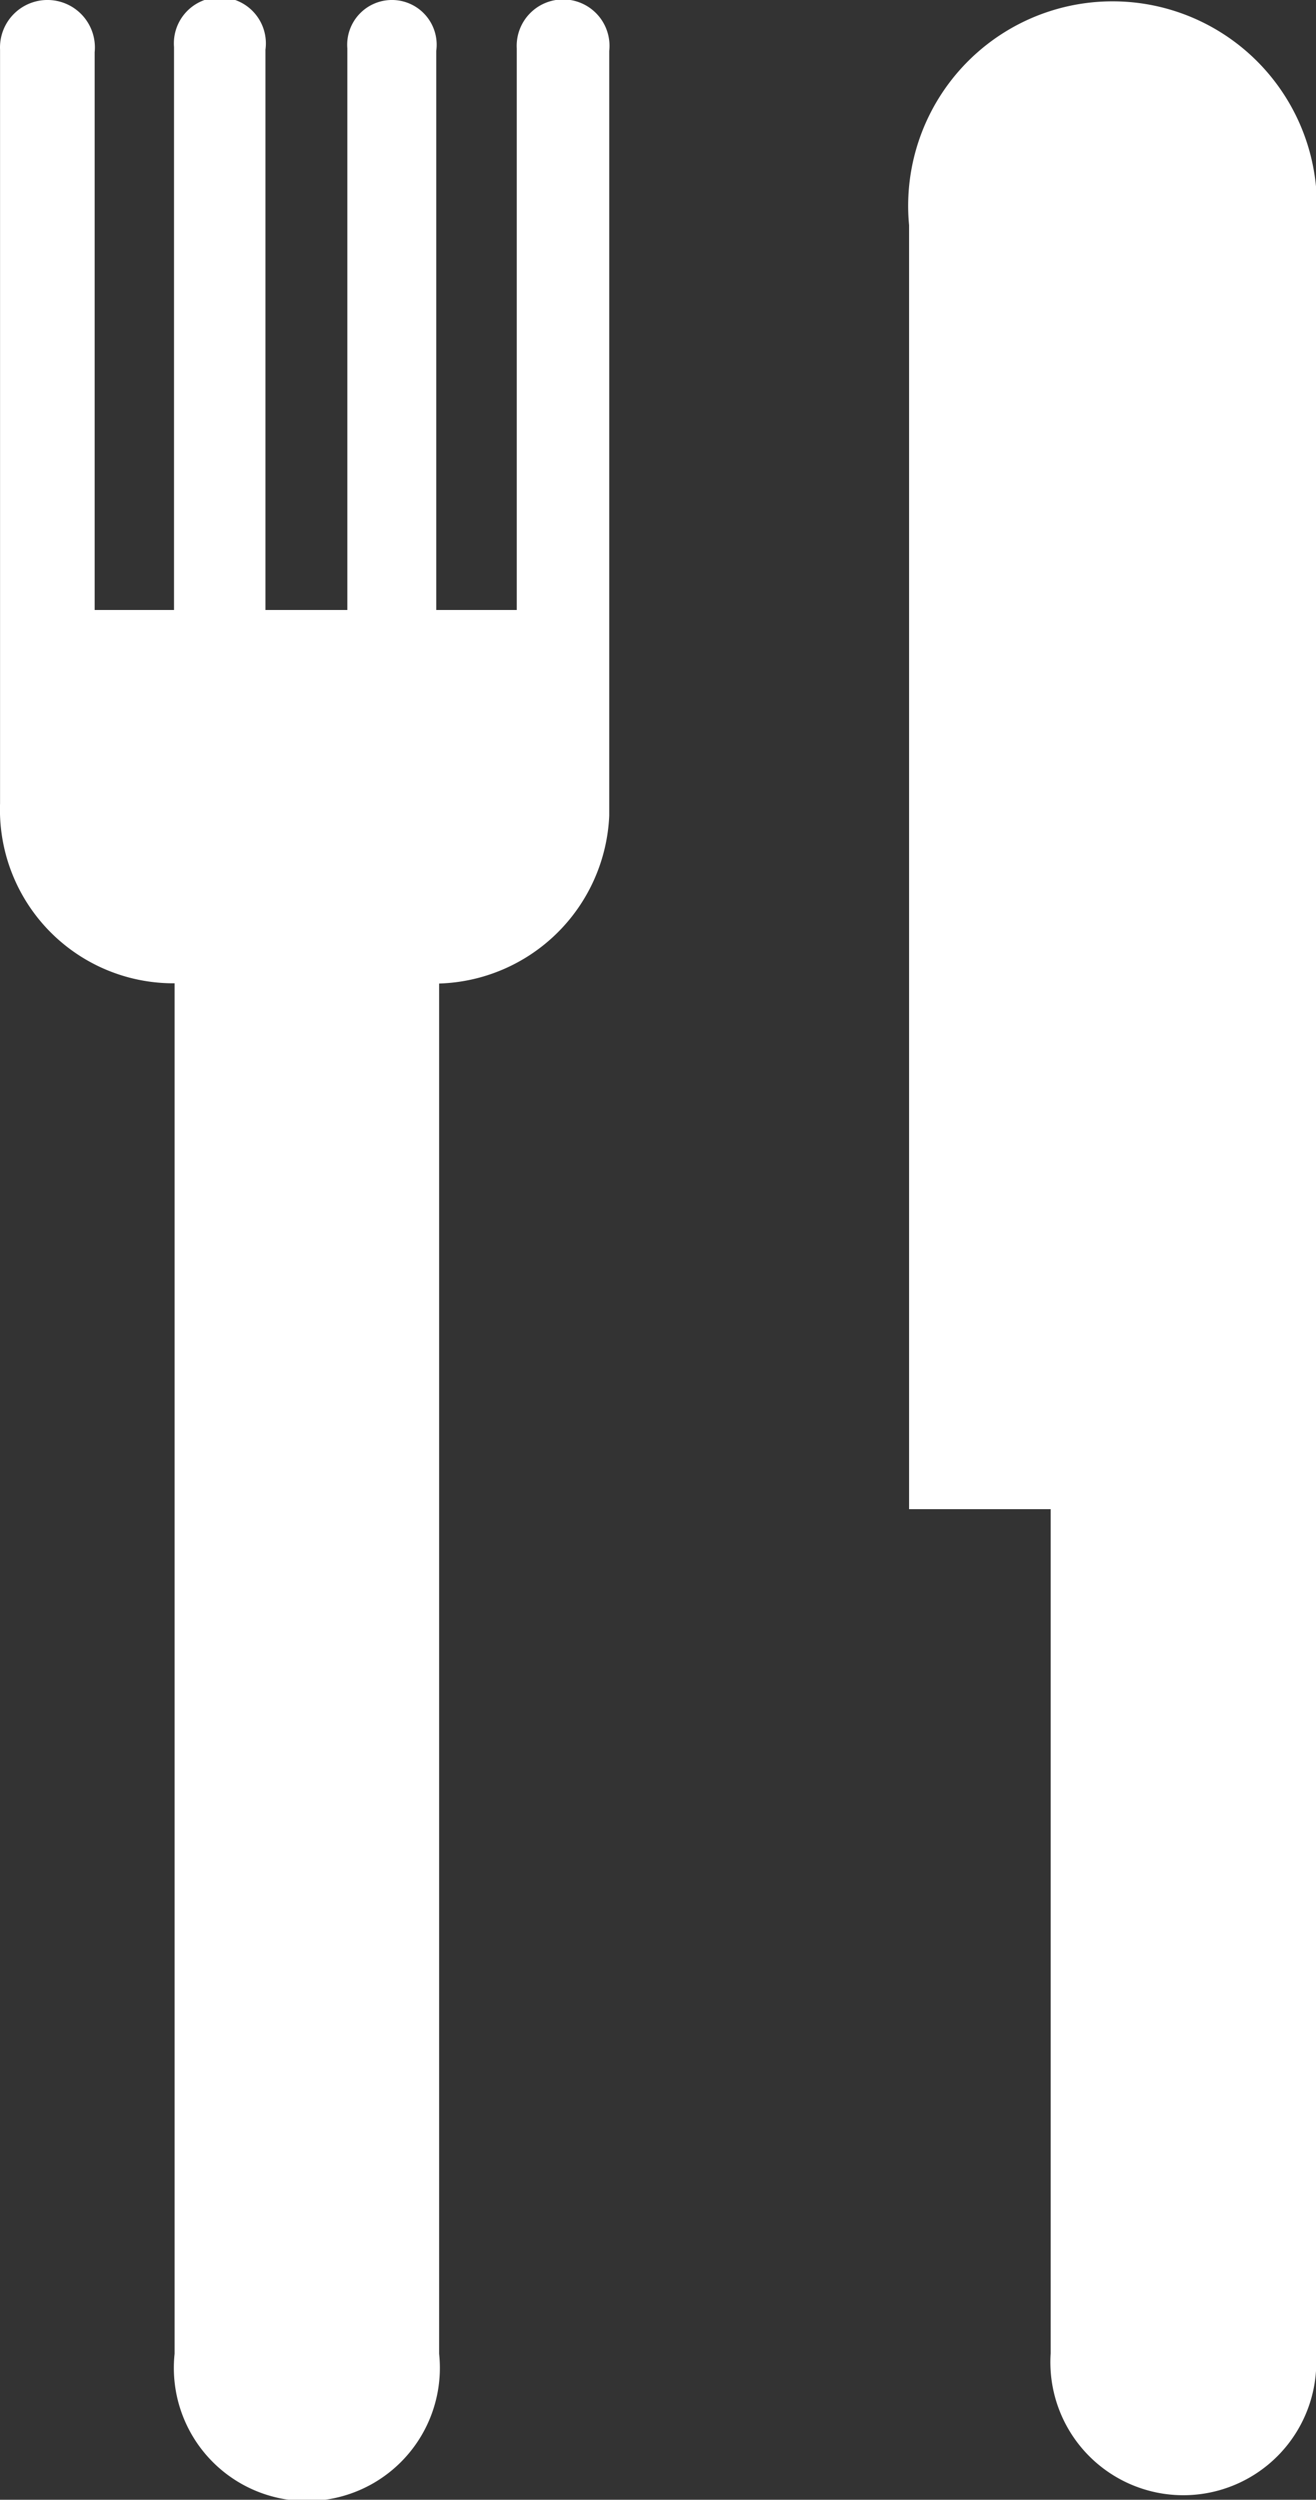 <svg id="Group_46" data-name="Group 46" xmlns="http://www.w3.org/2000/svg" width="22.884" height="43.439" viewBox="0 0 22.884 43.439">
  <rect x="0" y="0" width="22.884" height="43.439" fill="#333333" stroke="none"/>
  <g id="Group_45" data-name="Group 45" transform="translate(0 0)">
    <g id="Group_43" data-name="Group 43">
      <path id="Path_31" data-name="Path 31" d="M2081.582,230.918v9.759h-1.4v-9.715a.778.778,0,1,0-1.546-.044v9.759h-1.424V230.94a.8.8,0,1,0-1.59-.045v9.782h-1.38v-9.693a.825.825,0,1,0-1.645-.044v13.1a3.017,3.017,0,0,0,3.035,3.124V270.98a2.313,2.313,0,1,0,4.6,0V247.168a3.052,3.052,0,0,0,2.958-2.915V230.962A.807.807,0,1,0,2081.582,230.918Z" transform="translate(-2072.596 -230.077)" fill="#fff"/>
    </g>
    <g id="Group_44" data-name="Group 44" transform="translate(15.808 0.018)">
      <path id="Path_32" data-name="Path 32" d="M2096.3,234v22.311h2.462v14.671a2.312,2.312,0,1,0,4.614,0V234A3.554,3.554,0,1,0,2096.3,234Z" transform="translate(-2096.3 -230.104)" fill="#fff"/>
    </g>
  </g>
</svg>
